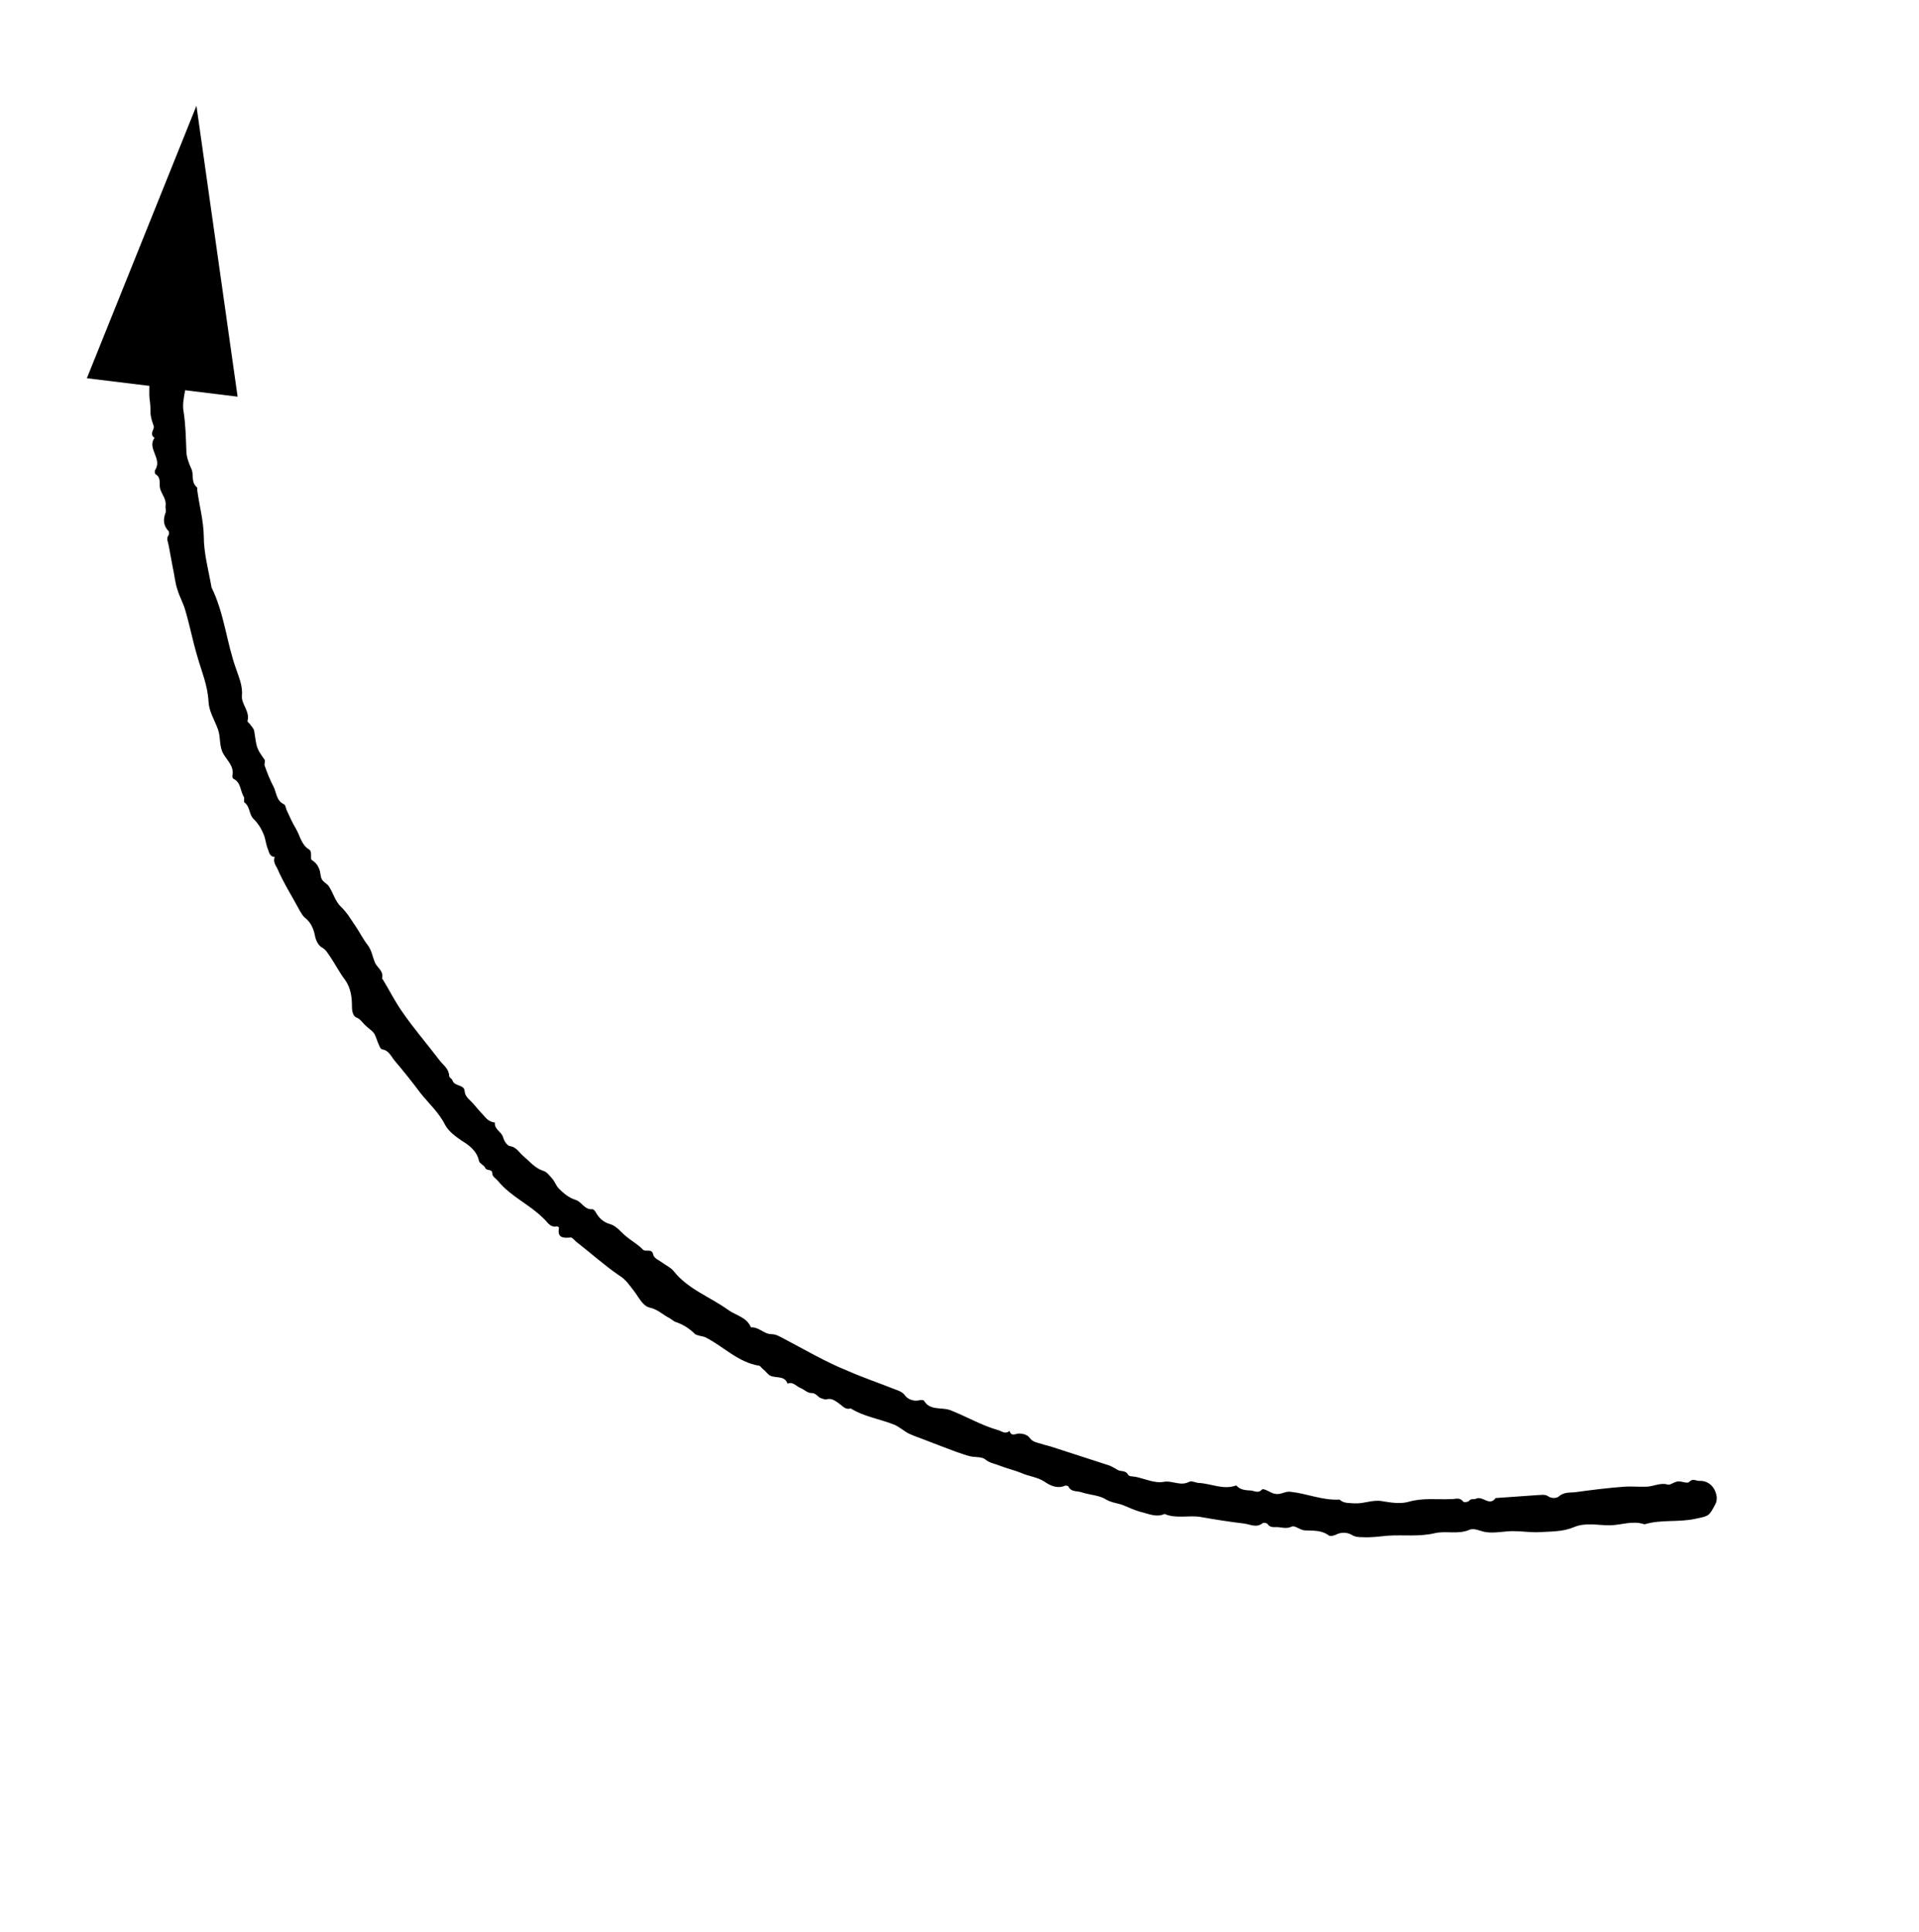 <?xml version="1.0" encoding="UTF-8"?>
<svg id="_圖層_1" xmlns="http://www.w3.org/2000/svg" version="1.1" viewBox="0 0 76 76.52">
  <!-- Generator: Adobe Illustrator 29.6.0, SVG Export Plug-In . SVG Version: 2.1.1 Build 156)  -->
  <path d="M7.35,14.86c.1.45-.17.94-.08,1.44.08.5.09,1.02.11,1.53,0,.26.09.5.2.74s-.03.52.22.73c.02.02.01.07.01.1.08.61.25,1.22.26,1.82,0,.7.19,1.37.31,2.05.51,1.04.59,2.18.98,3.25.11.33.26.66.22,1.05-.02.33.33.61.22.99,0,.03.07.08.09.11.07.1.17.19.18.3.1.66.08.66.41,1.12.03.06-.02.17,0,.23.1.28.21.57.35.83.12.23.11.56.41.7.07.03.08.16.11.23.12.26.23.51.38.76.16.28.21.63.52.81.13.09.02.37.1.41.15.1.23.2.29.35.06.13.04.3.11.42.06.11.21.17.28.28.17.27.26.61.48.81.23.22.38.48.55.73.18.26.32.55.51.79.15.2.18.44.27.66.08.22.37.35.29.65,0,.01.02.03.03.04.25.41.47.85.74,1.24.47.69,1.02,1.32,1.52,1.98.15.19.36.32.37.61,0,.06.11.1.13.17.08.25.46.15.48.42.02.25.22.35.35.51.15.18.3.35.46.52.1.12.23.2.39.22-.03.27.25.35.32.57.04.15.15.33.27.36.27.04.37.26.54.4.25.21.45.47.78.58.15.04.25.19.36.31.1.11.15.27.25.38.19.19.39.37.67.46.25.07.35.4.67.37.04,0,.1.06.12.1.13.23.29.41.58.49.25.07.42.31.63.48.21.18.47.32.66.52.12.13.37-.06.42.21.03.15.25.23.38.33.15.11.31.18.42.31.57.73,1.45,1.03,2.17,1.55.3.22.73.28.9.69.32-.02.52.27.81.27.18,0,.3.08.44.15.86.45,1.7.95,2.6,1.31.59.26,1.19.46,1.79.7.17.07.35.1.48.29.1.13.35.23.58.16.04-.01.12,0,.15.02.23.4.68.26,1.02.37.65.25,1.25.61,1.92.8.15.04.28.18.45.03.06.19.17.15.32.11.16-.02.39.03.48.17.13.17.29.18.45.23.17.06.35.09.51.15l2.13.69c.15.04.27.13.4.2s.31,0,.41.19c.03.07.2.06.3.08.37.08.75.26,1.09.2.35-.07.67.18,1.02,0,.1-.06.25.03.37.04.5.02.98.29,1.5.1.16.18.37.19.57.2.15.01.3.13.45-.04.02-.02.07-.01.1,0,.18.06.32.19.52.18.17,0,.31-.11.5-.09.66.07,1.28.35,1.95.31.17.16.38.13.59.15.37.02.71-.15,1.08-.09.35.06.73.12,1.06.03.58-.17,1.14-.08,1.72-.11.15,0,.31-.08.45.1.03.04.19.02.23-.03.09-.11.2-.04.29-.09.26-.11.52.32.76-.02l.85-.06.85-.06c.13,0,.26-.04.4.06.1.07.31.08.4,0,.2-.18.42-.15.64-.17.65-.09,1.29-.17,1.95-.22.29-.02.58.01.87,0,.29,0,.57-.18.87-.08.02,0,.06,0,.08-.01.11-.04.21-.11.32-.12.15-.01.37.1.44.02.15-.16.27-.03.4-.04.37-.02.65.26.69.66,0,.09-.01.19-.06.27-.25.48-.26.46-.78.57-.67.15-1.36.02-2.02.22-.47-.16-.92.03-1.37.04-.48,0-.97-.12-1.42.07-.45.19-.9.17-1.36.2-.35.02-.7-.04-1.05-.04s-.73.09-1.08.04c-.22-.03-.46-.18-.66-.09-.45.19-.93.03-1.36.13-.63.15-1.25.06-1.86.1-.33.03-.66.08-.99.06-.16,0-.3,0-.46-.1-.16-.09-.4-.11-.61,0-.09.04-.23.08-.3.02-.29-.21-.61-.17-.93-.19-.2-.01-.4-.21-.52-.15-.21.1-.39.03-.57.02-.13,0-.29.03-.39-.12-.02-.04-.16-.07-.2-.03-.25.19-.49.04-.73.01-.58-.07-1.15-.16-1.72-.26-.47-.08-.97.08-1.43-.12-.32.15-.64-.01-.94-.08-.23-.06-.46-.17-.68-.26-.22-.09-.47-.1-.69-.23-.28-.18-.66-.18-.98-.29-.18-.06-.41,0-.52-.23-.01-.03-.1-.04-.13-.03-.29.13-.58,0-.77-.13-.31-.22-.66-.23-.98-.38-.27-.11-.56-.17-.83-.28-.19-.08-.4-.1-.58-.25-.13-.11-.38-.08-.58-.12-.19-.04-.38-.12-.57-.18l-.61-.23-.6-.23c-.22-.09-.45-.16-.66-.26-.2-.1-.37-.26-.57-.35-.57-.23-1.21-.32-1.74-.65-.21.07-.32-.1-.47-.2-.13-.09-.28-.22-.49-.16-.06.02-.13-.02-.2-.04-.15-.04-.2-.22-.41-.21-.15,0-.28-.15-.44-.21-.16-.07-.28-.25-.49-.16-.13-.39-.59-.15-.79-.4-.07-.08-.15-.15-.22-.21-.03-.03-.07-.09-.11-.1-.84-.13-1.42-.77-2.14-1.13-.09-.04-.2-.04-.3-.08-.04-.01-.1-.03-.13-.07q-.32-.31-.73-.45c-.1-.03-.18-.12-.28-.17-.25-.13-.44-.33-.75-.4-.3-.07-.44-.42-.64-.67-.17-.22-.32-.45-.57-.6-.6-.41-1.14-.9-1.72-1.35-.07-.06-.15-.17-.21-.16-.29.03-.54.02-.46-.38,0-.02-.06-.07-.08-.06-.29.06-.38-.19-.54-.32-.55-.55-1.29-.86-1.79-1.47-.08-.1-.23-.18-.23-.29,0-.22-.22-.1-.28-.23-.04-.11-.22-.17-.25-.28-.08-.4-.4-.63-.68-.8-.26-.18-.51-.36-.65-.61-.25-.5-.65-.86-.98-1.27-.33-.44-.67-.87-1.02-1.28-.15-.17-.22-.41-.5-.46-.06,0-.1-.1-.13-.17-.08-.16-.11-.33-.2-.47-.1-.13-.26-.22-.38-.35-.1-.1-.16-.21-.31-.27-.12-.04-.18-.22-.18-.41,0-.38-.04-.76-.28-1.09-.22-.29-.38-.61-.59-.92-.09-.12-.15-.26-.31-.35-.16-.08-.26-.31-.29-.49-.06-.29-.17-.52-.4-.7-.08-.07-.13-.16-.19-.26-.3-.56-.65-1.11-.9-1.69-.07-.13-.17-.27-.1-.45-.2-.01-.22-.18-.27-.31-.08-.19-.09-.4-.17-.59-.09-.22-.21-.42-.4-.61-.18-.17-.13-.48-.36-.65-.04-.03.01-.16-.02-.21-.15-.25-.11-.58-.42-.73-.02-.01-.04-.07-.04-.1.09-.38-.19-.6-.35-.88-.18-.3-.1-.66-.22-.98-.13-.36-.35-.7-.37-1.08-.03-.65-.28-1.22-.45-1.82-.18-.61-.3-1.24-.48-1.84-.08-.27-.22-.51-.3-.78-.1-.29-.12-.6-.19-.9l-.16-.86c-.02-.13-.11-.27,0-.41.02-.03.02-.11,0-.15-.21-.22-.23-.46-.12-.74.03-.08-.02-.18,0-.27.03-.25-.13-.42-.21-.65-.07-.2.06-.45-.19-.6-.03-.02-.04-.12-.02-.16.31-.45-.33-.85-.02-1.28-.22-.15,0-.33-.03-.46-.06-.18-.13-.36-.13-.56,0-.18-.01-.37-.04-.55-.03-.33.06-.67-.12-1-.06-.11-.1-.32.07-.46.03-.02.02-.1.01-.15-.07-.37.11-.81.42-.89.18-.04.4-.04.59,0,.09.02.16.18.22.28.12.17.28.33.33.51.06.21.02.46.02.74l-.09.02Z"/>
  <polygon points="3.44 14.98 7.78 4.19 9.41 15.71 3.44 14.98"/>
</svg>
